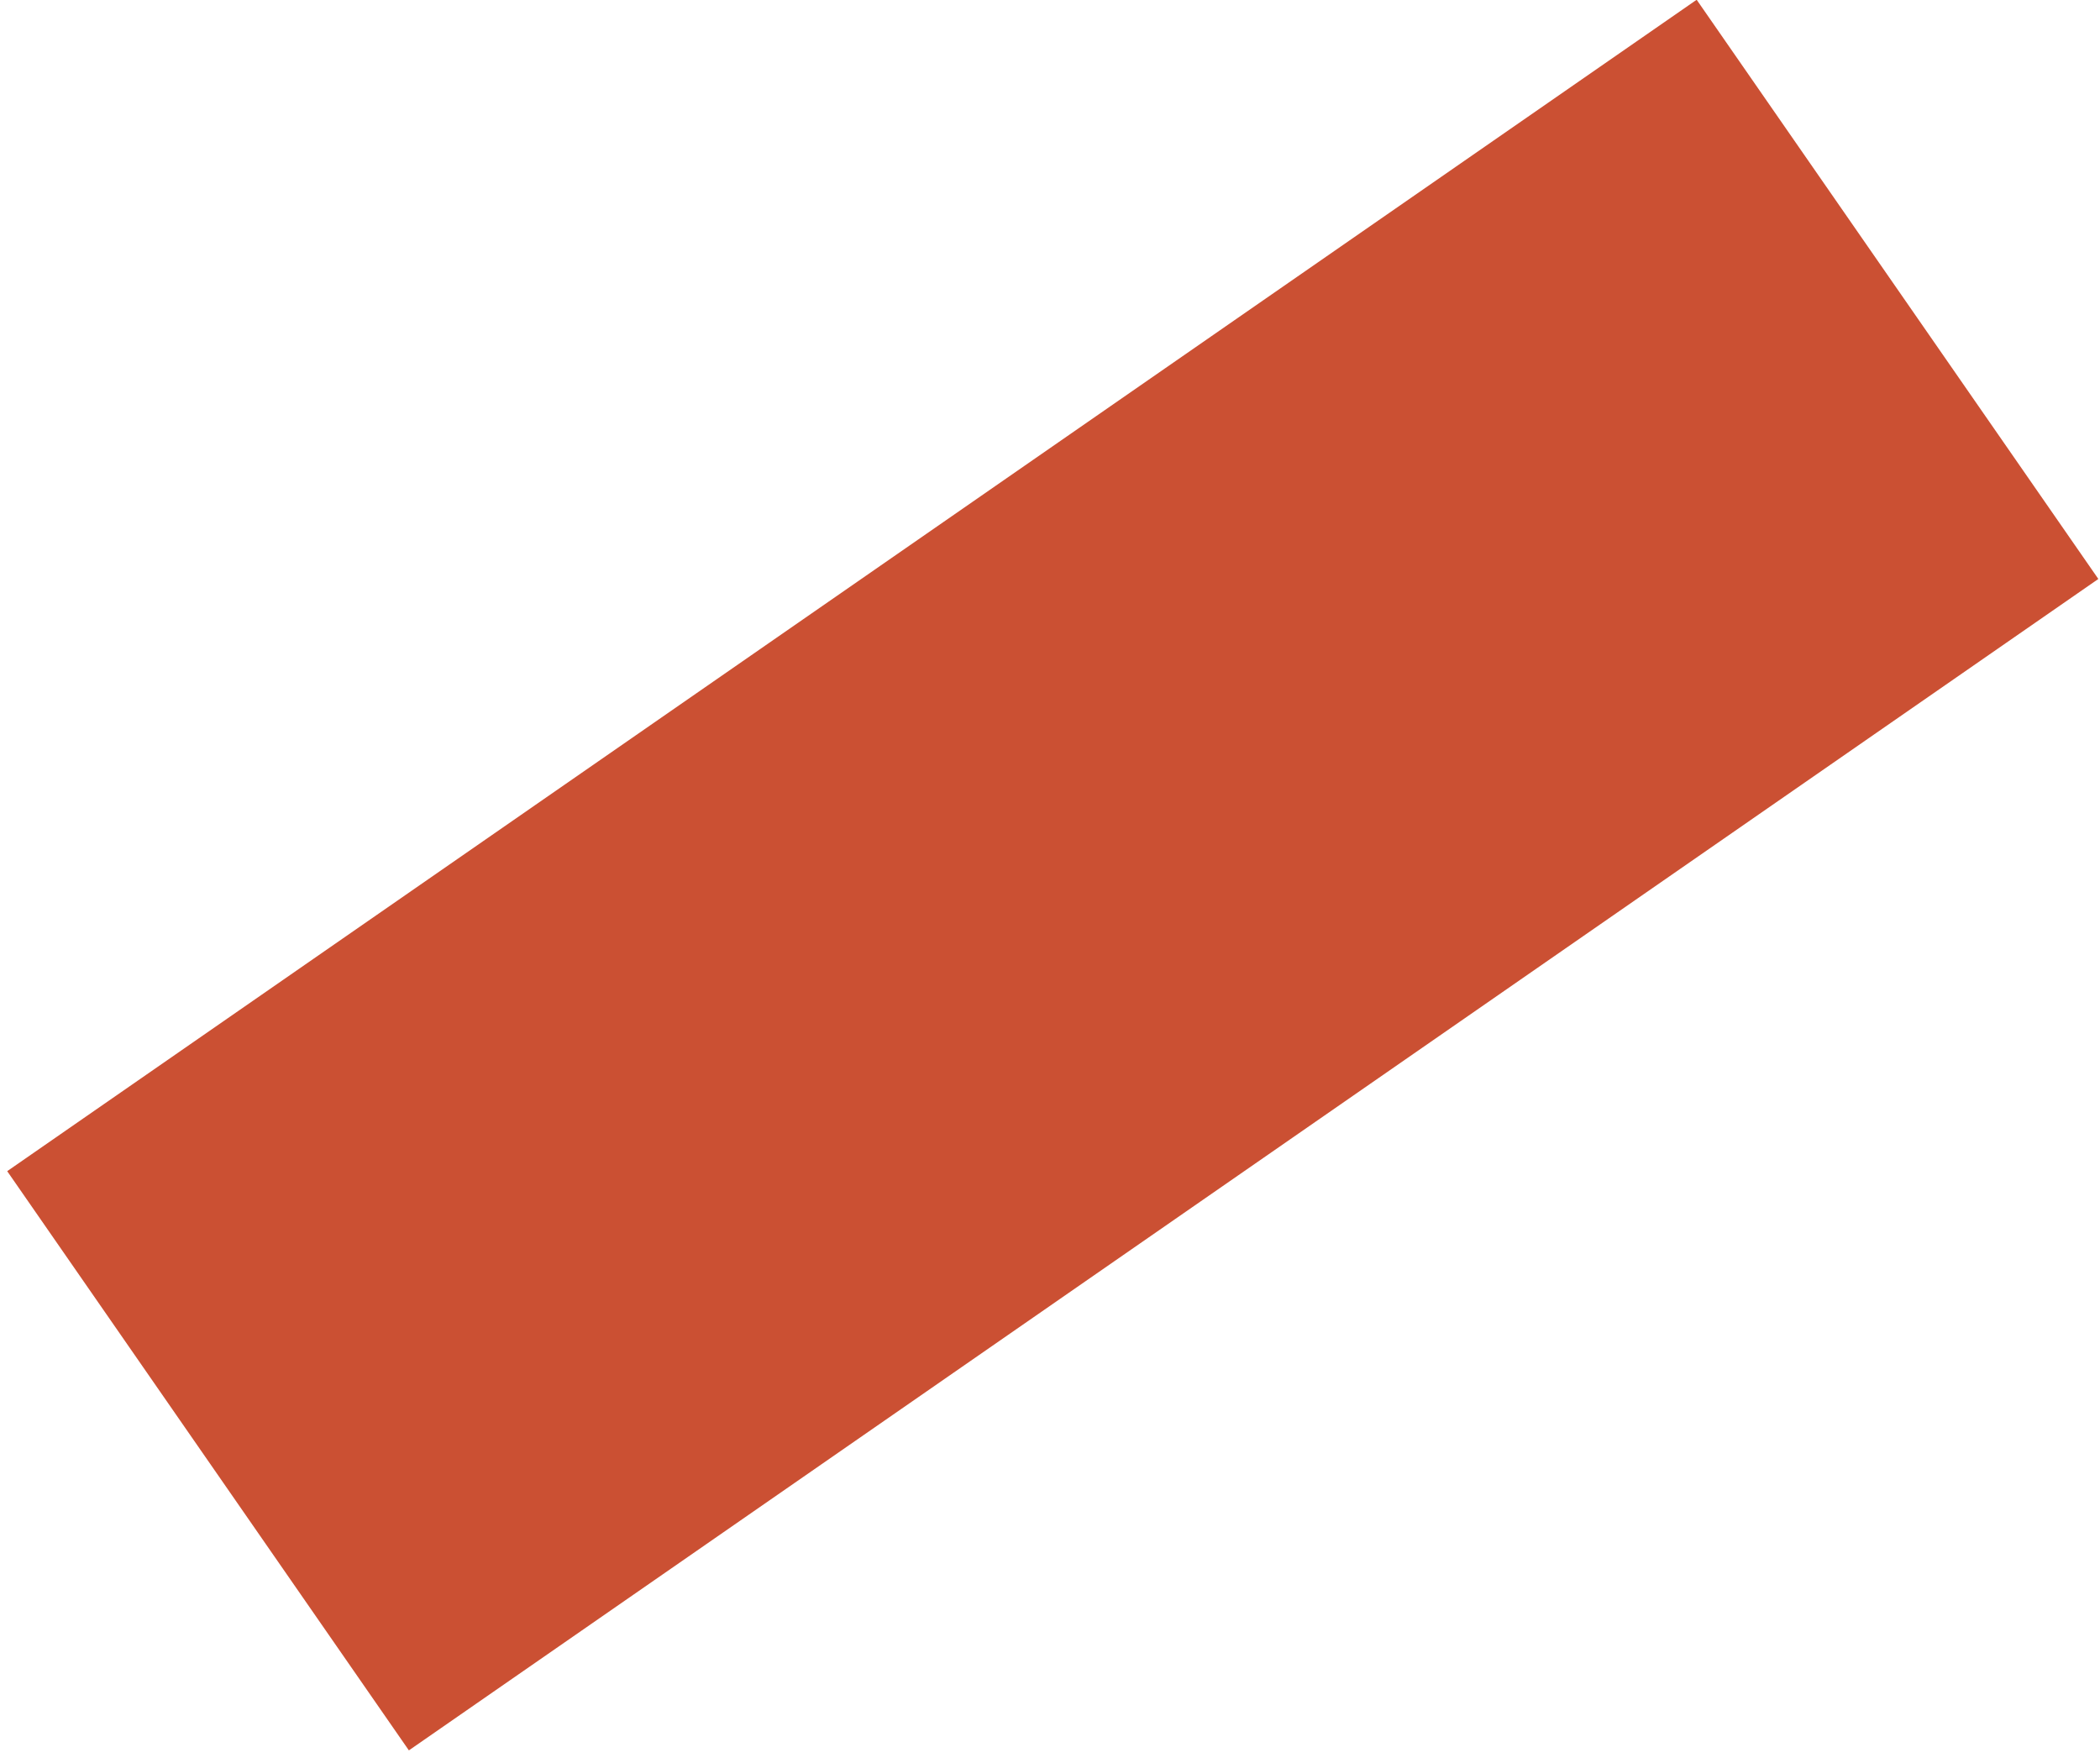 <?xml version="1.0" encoding="UTF-8"?> <svg xmlns="http://www.w3.org/2000/svg" width="131" height="110" viewBox="0 0 131 110" fill="none"> <rect width="43.96" height="128.212" transform="matrix(0.57 0.822 0.822 -0.57 0.449 73.065)" fill="#CB5033"></rect> </svg> 